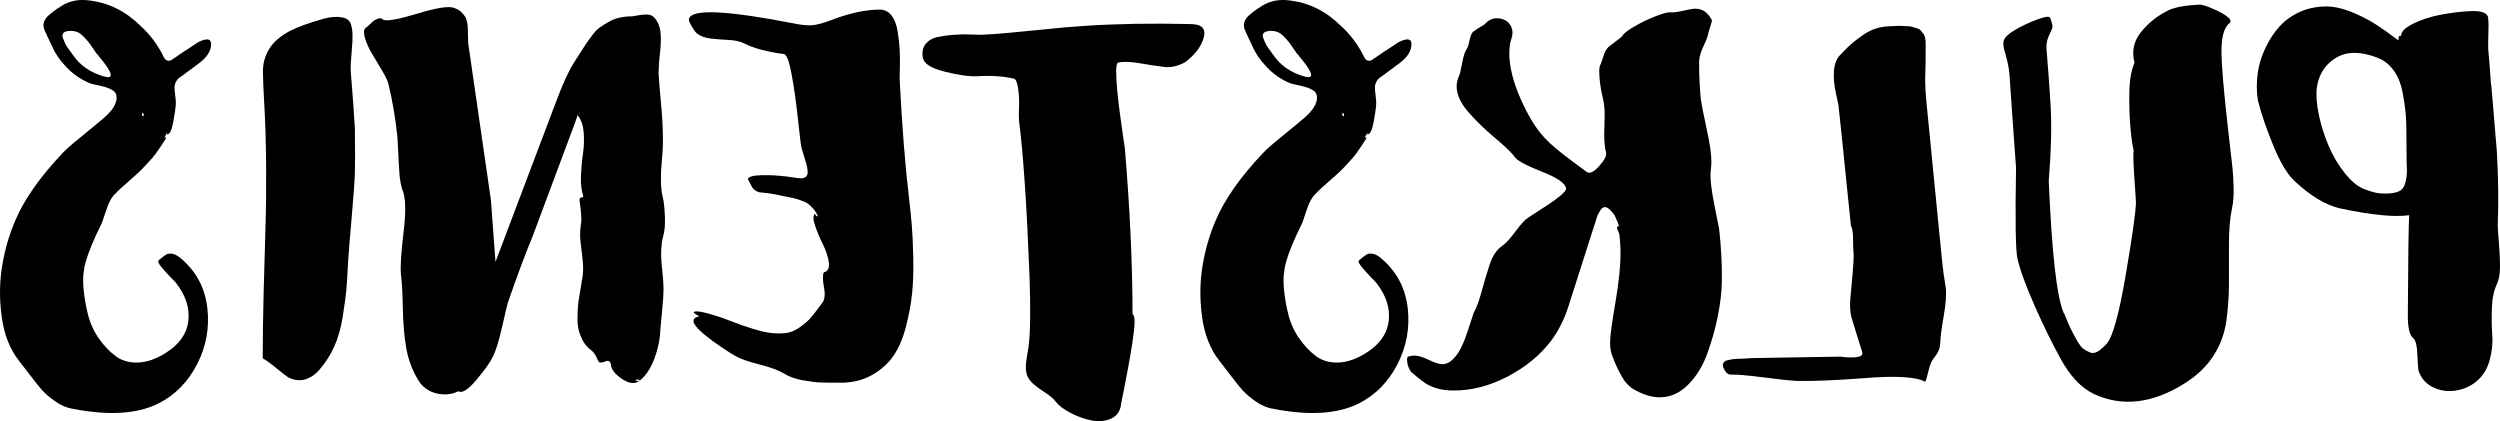 <?xml version="1.0" encoding="UTF-8"?>
<svg id="Layer_2" data-name="Layer 2" xmlns="http://www.w3.org/2000/svg" width="1844.59" height="310.8" viewBox="0 0 1844.59 310.8">
  <g id="Layer_1-2" data-name="Layer 1">
    <g>
      <path d="M1687.41,14.41c-5.36,4.24-9.99,9.94-13.9,17.08-3.9,7.15-6.42,14.35-7.54,21.61-1.11,7.26-1.11,14.24,0,20.94,2.24,9.16,5.92,20.05,11.05,32.66,5.14,12.62,10.38,21.5,15.74,26.63,11.84,11.17,23.11,17.98,33.83,20.43,23.23,4.92,40.22,6.59,51,5.02-.44,6.25-.78,30.26-1,72.02-.22,10.27,1.12,16.53,4.02,18.76,1.79,1.56,2.8,5.69,3.02,12.39,.23,6.7,.56,10.72,1,12.06,2.01,5.36,5.53,9.26,10.55,11.72,5.02,2.45,10.44,3.29,16.25,2.51,5.81-.79,10.94-2.96,15.41-6.53,4.91-4.02,8.26-9.26,10.05-15.74,1.79-6.47,2.46-12.67,2.01-18.59-.44-5.91-.55-12.5-.33-19.76,.23-7.25,1.46-13.23,3.69-17.92,1.56-3.35,2.34-7.7,2.34-13.06s-.28-11.22-.84-17.59c-.55-6.36-.84-10.89-.84-13.57,.67-15.63,.45-33.61-.67-53.93l-3.98-47.36c-.31-2-.54-4.33-.7-7-.15-2.67-.31-5-.48-7s-.37-4.34-.59-7.01-.43-5.11-.62-7.33v-5.19c0-2.56,.06-5.13,.17-7.7,.12-2.56,.12-5.02,0-7.37-.11-2.35-.39-3.74-.83-4.19-1.54-2.45-5.79-3.52-12.74-3.18-6.95,.33-14.24,1.23-21.85,2.68-7.62,1.46-14.4,3.69-20.37,6.7-5.96,3.01-8.82,5.98-8.6,8.88-.88-.22-1.43-.01-1.65,.64s-.31,1.21-.26,1.69c.05,.48-.15,.71-.6,.69-5.58-4.24-10.66-7.87-15.24-10.89-4.57-3.01-9.88-5.86-15.91-8.54s-11.67-4.35-16.92-5.02c-5.24-.67-10.83-.28-16.75,1.17-5.91,1.46-11.56,4.19-16.92,8.21Zm57.38,125.28c-4.8-1.78-9.6-5.64-14.4-11.56-4.8-5.91-8.82-12.61-12.06-20.1-3.23-7.48-5.69-15.18-7.37-23.11-1.67-7.92-2.18-14.68-1.51-20.27,1.12-7.81,4.35-14.07,9.71-18.76,5.36-4.69,11.39-6.98,18.09-6.87,6.7,.12,13.51,1.84,20.43,5.18,3.8,2.23,6.98,5.34,9.55,9.33,2.57,3.99,4.41,8.96,5.53,14.9,1.12,5.94,1.87,11.09,2.26,15.44,.39,4.35,.58,11.82,.58,22.42s.12,17.16,.33,19.66c-.22,7.81-1.81,12.67-4.76,14.57-2.95,1.9-8,2.63-15.15,2.18-2.68-.22-6.42-1.23-11.22-3.02Z"/>
      <path d="M1486.17,22.45c-2.9,1.79-4.97,3.41-6.2,4.86-1.23,1.46-1.84,3.07-1.84,4.86s.28,3.52,.84,5.19c.56,1.67,1.29,4.41,2.18,8.21,.9,3.8,1.46,7.7,1.67,11.72,.45,7.15,1,15.19,1.67,24.12,.67,8.93,1.23,16.81,1.68,23.62,.45,6.81,.9,13.01,1.34,18.59-.67,38.64-.33,60.97,1,67,2.01,8.71,6.25,20.38,12.73,35.01,6.48,14.63,12.62,27.19,18.42,37.69,7.15,13.62,15.63,22.78,25.46,27.47,20.99,9.6,43.33,6.92,67-8.04,9.16-5.8,16.25-12.67,21.27-20.6,5.02-7.92,8.15-16.58,9.38-25.96,1.23-9.38,1.84-18.42,1.84-27.13v-28.98c0-10.6,.76-19.48,2.29-26.63,.88-3.79,1.26-8.71,1.15-14.74-.11-6.03-.43-11.32-.95-15.88-.52-4.56-1.12-9.79-1.8-15.7-.67-5.91-1.02-8.87-1.02-8.88-3.57-31.1-5.3-51.61-5.19-61.55,.12-9.93,2.07-16.47,5.86-19.6,2.46-2.01-.67-5.13-9.38-9.38-6.25-2.9-10.38-4.35-12.39-4.35-10.72,.55-18.42,1.95-23.11,4.17-8.04,3.89-14.79,9.23-20.27,16.03-5.47,6.8-7.09,14.37-4.86,22.7-2.46,5.55-3.74,13.19-3.85,22.9-.11,9.72,.19,18.38,.92,25.98s1.48,12.83,2.27,15.69c-.37,3.22-.18,9.99,.54,20.3,.73,10.31,1.21,18.25,1.47,23.83l-.33-5.02c-.22,7.15-2.73,24.85-7.54,53.09-4.8,28.25-9.43,45.06-13.9,50.42-2.46,2.68-4.69,4.64-6.7,5.86-2.01,1.23-3.96,1.46-5.86,.67-1.89-.78-3.52-1.67-4.86-2.68-1.34-1-2.96-3.18-4.86-6.53-1.9-3.35-3.4-6.2-4.52-8.54-1.11-2.34-2.68-5.97-4.69-10.89l-.33-.33c-5.13-11.83-8.82-44.33-11.05-97.5,1.79-22.36,2.23-41.04,1.34-56.02-.67-11.4-1.67-25.27-3.01-41.6-.22-3.13,.28-6.09,1.51-8.89,1.23-2.79,2.12-4.8,2.68-6.03,.56-1.23,.06-3.86-1.51-7.88-.67-1.34-4.19-.79-10.55,1.67-6.36,2.46-11.67,5.02-15.91,7.7Z"/>
      <path d="M1420.51,281.73c.67-1.34,1.51-4.19,2.51-8.54,1-4.35,2.51-7.65,4.52-9.88,2.46-2.9,3.8-6.14,4.02-9.71,0-3.79,.84-10.44,2.51-19.93,1.67-9.49,2.18-16.8,1.51-21.94-1.11-6.25-2-12.71-2.66-19.37-.65-6.66-1.4-14.21-2.23-22.66-.84-8.45-1.46-14.69-1.85-18.71-.6-6.12-1.44-14.68-2.53-25.67-1.08-10.99-1.86-18.91-2.34-23.77-.48-4.86-1.23-12.47-2.25-22.83-1.02-10.35-1.42-17.93-1.2-22.74,.23-4.8,.33-12.45,.33-22.95,0-1.78-.11-3.35-.33-4.69-.22-1.34-.67-2.45-1.34-3.35-.67-.89-1.34-1.73-2.01-2.51-.67-.78-1.67-1.34-3.01-1.67-1.34-.33-2.46-.67-3.35-1-.89-.33-2.18-.5-3.85-.5s-2.9-.05-3.69-.17c-.78-.11-2.06-.11-3.85,0-1.79,.12-2.9,.17-3.35,.17-4.02,0-7.76,.5-11.22,1.51-3.46,1-6.81,2.63-10.05,4.86-3.23,2.23-5.97,4.3-8.21,6.2-2.23,1.9-5.02,4.64-8.37,8.21-2.9,2.68-4.57,6.59-5.02,11.72-.44,5.14,0,10.69,1.34,16.66,1.34,5.97,2.01,9.26,2.01,9.89,.23,1.59,.94,8.32,2.16,20.18s2.03,19.86,2.46,24c.5,4.86,1.28,12.56,2.36,23.1s1.78,17.43,2.11,20.67c1.09,2.17,1.63,5.54,1.63,10.14s.12,7.89,.33,9.87c.23,2.99,0,8.15-.67,15.47-.67,7.32-1.22,13.48-1.67,18.47-.44,4.99-.22,9.48,.67,13.47,.67,2,1.9,5.99,3.69,11.98,1.79,5.99,3.24,10.65,4.35,13.97,1.12,3-2.23,4.33-10.05,3.99-1.34,0-3.23-.16-5.69-.5h-2.34c-24.56,.33-45,.67-61.3,1-1.56,0-3.29,.08-5.19,.25-1.9,.17-3.69,.25-5.36,.25s-3.4,.12-5.19,.33c-1.79,.23-3.46,.56-5.02,1-2.68,1.12-3.29,3.18-1.84,6.2,1.46,3.01,3.3,4.41,5.53,4.19,4.25,0,9.27,.33,15.07,1,5.81,.67,11.78,1.4,17.92,2.18,6.14,.78,11.34,1.28,15.58,1.51,11.61,.22,27.8-.45,48.57-2.01,23.9-2.01,39.19-1.11,45.89,2.68Z"/>
      <path d="M1224.88,293.12c7.59,0,14.46-3.07,20.6-9.21,6.15-6.14,10.89-13.84,14.24-23.11,3.35-9.26,5.92-18.37,7.7-27.3,1.78-8.93,2.79-17.19,3.01-24.79,.22-12.95-.45-26.24-2.01-39.86-.45-2.23-1.62-8.15-3.52-17.75-1.9-9.6-2.85-16.75-2.85-21.44,0-1.78,.12-3.46,.33-5.02,.23-1.78,.33-3.68,.33-5.69,0-5.36-1.17-13.4-3.52-24.12-2.34-10.72-3.74-17.75-4.19-21.1-.89-8.71-1.34-17.97-1.34-27.8,0-3.35,1.06-7.25,3.18-11.72,2.12-4.46,3.3-7.59,3.52-9.38,0-.44,.5-2.12,1.51-5.02,1-2.9,1.4-4.57,1.17-5.02-2.9-5.58-6.92-8.37-12.06-8.37-1.78,0-4.8,.5-9.04,1.51-4.24,1-7.59,1.39-10.05,1.17-2.01,0-5.69,1.06-11.05,3.18-5.36,2.12-10.49,4.63-15.41,7.53-4.91,2.9-7.7,5.13-8.37,6.69-.44,.67-2.29,2.18-5.53,4.52-3.23,2.34-5.08,3.85-5.53,4.51-.89,1.12-1.62,2.4-2.18,3.85-.55,1.45-1.11,3.07-1.67,4.85-.56,1.78-1.06,3.12-1.51,4.01-.44,.9-.67,2.34-.67,4.35,0,6.02,1.01,13.16,3.02,21.42,.67,3.12,1,6.69,1,10.7,0,1.78-.05,4.29-.17,7.53-.11,3.23-.17,5.75-.17,7.53,0,4.91,.45,9.14,1.34,12.71,.67,2.23-1.06,5.63-5.19,10.21-4.13,4.57-7.31,5.86-9.55,3.85-1.78-1.34-5.08-3.79-9.88-7.36-4.8-3.57-8.82-6.69-12.06-9.37-3.23-2.67-6.2-5.46-8.88-8.36-6.25-6.69-12.11-16.28-17.59-28.77-5.47-12.49-8.21-23.64-8.21-33.46,0-4.24,.56-7.92,1.67-11.04,.45-1.34,.67-2.67,.67-4.01,0-2-.5-3.84-1.51-5.52-1.01-1.68-2.4-2.96-4.19-3.85-1.78-.89-3.68-1.34-5.69-1.34-3.35,0-6.25,1.34-8.71,4.01-.22,.45-2.12,1.67-5.69,3.68l-2.34,1.67c-1.56,.67-2.73,2.9-3.52,6.69-.78,3.79-1.51,6.02-2.18,6.69-1.34,2.01-2.45,5.53-3.35,10.54-.89,5.02-1.67,8.2-2.34,9.54-1.12,2.46-1.68,4.91-1.68,7.36,0,6.02,2.8,12.27,8.37,18.74,5.58,6.47,12.23,12.93,19.93,19.4,7.7,6.47,12.56,11.15,14.57,14.05,1.79,2.68,8.37,6.25,19.76,10.71,11.39,4.46,17.42,8.59,18.09,12.38,.23,1.11-1.06,2.84-3.85,5.19-2.79,2.34-5.97,4.68-9.55,7.02-3.57,2.34-7.09,4.63-10.55,6.86-3.46,2.23-5.41,3.57-5.86,4.01-2.01,1.79-4.8,5.08-8.37,9.88-3.57,4.79-6.56,7.97-8.96,9.53-4.08,2.9-7.13,7.43-9.16,13.57-2.03,6.14-4.01,12.79-5.95,19.94-1.94,7.15-3.87,12.37-5.81,15.67-.84,2.54-2.39,7.25-4.67,14.14-2.27,6.89-4.53,12.04-6.76,15.46-3.79,5.68-7.7,8.53-11.72,8.53-2.23,0-5.58-1.06-10.05-3.18-4.46-2.12-7.92-3.18-10.38-3.18-1.56,0-3.12,.23-4.69,.67-.67,.23-1,1-1,2.34,0,1.12,.17,2.34,.5,3.69,.33,1.34,.79,2.51,1.34,3.52,.56,1,1.06,1.73,1.51,2.18,4.25,3.58,7.48,6.14,9.71,7.7,2.23,1.56,5.14,2.9,8.71,4.02,3.57,1.11,7.82,1.67,12.73,1.67,13.29,0,26.56-3.46,39.79-10.37,13.24-6.91,23.93-15.72,32.07-26.43,5.43-7.36,9.63-15.66,12.58-24.89s6.36-19.9,10.23-32c3.87-12.1,6.72-21.01,8.56-26.74,.61-1.91,1.05-3.29,1.32-4.13,.27-.85,.63-1.96,1.07-3.34,.44-1.38,.88-2.41,1.33-3.08,.45-.67,.9-1.39,1.34-2.18,.45-.78,.95-1.34,1.51-1.67,.56-.33,1.17-.5,1.84-.5,1.79,0,4.13,2.01,7.03,6.03,2.01,4.24,3.01,6.81,3.01,7.7,0,.45-.22,.67-.67,.67s-.67,.23-.67,.67,.56,1.9,1.67,4.35c.67,4.69,1,9.6,1,14.74,0,9.6-1.28,21.83-3.85,36.68-2.56,14.85-3.85,24.51-3.85,28.98,0,4.69,.79,8.6,2.35,11.72,0,.23,.56,1.62,1.67,4.19,1.12,2.57,1.96,4.35,2.51,5.36,.56,1,1.4,2.51,2.51,4.52,1.12,2.01,2.29,3.63,3.52,4.86,1.23,1.23,2.4,2.29,3.52,3.18,7.37,4.46,14.29,6.7,20.77,6.7Z"/>
      <path d="M896.99,162.65c-4.46,10.27-7.71,21.44-9.71,33.5-2.01,12.06-2.12,24.62-.34,37.69,1.79,13.06,6.03,23.84,12.73,32.33,1.12,1.34,3.74,4.75,7.87,10.22,4.13,5.47,7.26,9.38,9.38,11.72,2.12,2.34,5.3,5.02,9.54,8.04,4.24,3.01,8.67,4.86,13.3,5.53,26.3,5.13,47.26,3.79,62.89-4.02,12.28-6.25,21.77-15.91,28.47-28.98s9.21-26.85,7.54-41.37c-1.67-14.51-7.87-26.46-18.59-35.84-2.68-2.46-5.02-3.85-7.03-4.19s-3.57-.17-4.69,.5c-1.11,.67-3.01,2.13-5.69,4.35-.67,.67-.11,2.12,1.68,4.35,1.79,2.23,4.02,4.75,6.7,7.54,2.68,2.79,4.13,4.3,4.35,4.52,7.37,9.38,10.44,18.87,9.21,28.47-1.22,9.6-6.98,17.53-17.25,23.78-6.92,4.25-13.57,6.48-19.93,6.7-6.36,.23-11.82-1.34-16.36-4.69-4.54-3.35-8.69-7.7-12.44-13.06-3.75-5.36-6.45-11.33-8.1-17.92-1.65-6.58-2.75-13.23-3.31-19.93-.55-6.7,.06-13.06,1.82-19.09,1.98-6.92,5.73-15.96,11.24-27.13,.44-.67,1.66-4.07,3.64-10.22,1.98-6.14,4.3-10.33,6.94-12.56,.66-.89,2.25-2.45,4.75-4.68,2.51-2.23,4.27-3.78,5.27-4.67,1-.89,2.67-2.37,5.01-4.45,2.34-2.08,4.13-3.79,5.35-5.13,1.22-1.34,2.78-3.02,4.68-5.04,1.89-2.01,3.45-3.86,4.68-5.54,1.22-1.67,2.51-3.52,3.84-5.54,1.34-2.01,2.56-3.92,3.67-5.71,.45-.89,.12-1.01-1-.34v-.33c.67-1.34,1.33-2.69,2-4.02-.44,1.12-.44,1.67,0,1.67,1.79,0,3.23-2.9,4.34-8.73,1.12-5.81,1.79-10.51,2-14.09,0-1.56-.17-3.58-.5-6.04s-.5-4.37-.5-5.71,.39-2.79,1.17-4.36c.78-1.57,2.17-2.91,4.18-4.03,3.6-2.68,7.92-5.89,12.95-9.65s7.89-7.8,8.56-12.12c.9-5.74-2.25-6.81-9.44-3.25l-8.72,5.81c-.79,.41-1.97,1.17-3.54,2.28-1.57,1.11-2.92,2.05-4.05,2.79-1.12,.75-2.2,1.47-3.23,2.16-1.03,.69-2.09,.86-3.17,.53s-1.95-1.17-2.6-2.51c-4.33-8.93-10.06-16.63-17.21-23.11-5.41-5.36-11.35-9.66-17.83-12.9-6.47-3.23-13.67-5.24-21.6-6.03-7.92-.78-15.02,1.17-21.27,5.86-.22,0-.44,.12-.67,.33-1.34,.9-2.34,1.62-3.01,2.18-.67,.56-1.56,1.29-2.68,2.18-1.12,.9-1.95,1.73-2.51,2.51-.55,.79-1.06,1.67-1.51,2.68-.45,1-.61,2.07-.5,3.18,.12,1.12,.39,2.23,.84,3.35,.67,1.56,1.73,3.85,3.18,6.87,1.46,3.02,2.51,5.25,3.18,6.7,.67,1.46,1.73,3.3,3.18,5.53,1.46,2.23,3.18,4.41,5.19,6.52,5.14,5.91,11.39,10.4,18.76,13.47,.67,.24,3.18,.83,7.54,1.77,4.35,.94,7.58,2.18,9.68,3.72,2.1,1.54,2.82,3.96,2.17,7.26-.86,4.02-3.92,8.26-9.17,12.74-5.24,4.48-11.1,9.33-17.56,14.56s-10.76,9.03-12.92,11.41c-16.75,17.72-28.36,34.27-34.84,49.65Zm94.41-76.88c-1.11-.22-1.34-1.11-.67-2.68,1.12,.9,1.34,1.79,.67,2.68Zm-34.5-46.23c.45,.23,1.12,1,2.01,2.34,8.26,9.83,10.5,14.85,6.7,15.07-.89,0-2.12-.22-3.69-.67-9.82-2.9-17.3-8.15-22.44-15.74-.22-.22-.44-.5-.67-.84-.22-.33-.39-.61-.5-.84-.11-.22-.28-.44-.5-.67-1.78-2.23-3.01-4.02-3.68-5.36s-1.34-2.9-2.01-4.69c-.67-1.78-.5-3.12,.5-4.02,1-.89,2.85-1.34,5.53-1.34,1.34,0,2.68,.23,4.02,.67,1.34,.45,2.51,1.12,3.52,2.01,1,.9,2.12,2.01,3.35,3.35,1.23,1.34,2.23,2.57,3.01,3.69,.79,1.12,1.67,2.4,2.68,3.85,1.01,1.46,1.73,2.51,2.18,3.18Z"/>
      <path d="M728.1,25.47c-3.12,.23-6.81,.23-11.05,0-4.24-.22-8.59-.17-13.06,.17-4.46,.33-8.54,.9-12.23,1.67-3.68,.79-6.58,2.46-8.71,5.02-2.12,2.57-2.85,5.86-2.18,9.88,.45,4.47,5.7,7.99,15.74,10.55,10.05,2.57,18.2,3.74,24.45,3.52,9.6-.67,18.54-.11,26.8,1.67,1.56,.23,2.68,2.68,3.35,7.37,.67,4.69,.89,9.33,.67,13.9-.22,4.58-.22,7.87,0,9.88,3.13,24.34,5.69,62.31,7.7,113.89,.9,24.79,.67,42.43-.67,52.93-.22,.9-.5,2.51-.84,4.86-.33,2.35-.61,4.19-.84,5.53-.22,1.34-.33,3.02-.33,5.02s.28,3.8,.84,5.36c.56,1.56,1.4,3.01,2.51,4.35,1.57,2.01,4.75,4.57,9.55,7.7,4.8,3.12,7.87,5.69,9.21,7.7,2.01,2.68,5.53,5.36,10.55,8.04,5.02,2.68,10.22,4.57,15.58,5.69,5.36,1.11,10.28,.67,14.74-1.34,4.47-2.01,6.92-5.81,7.37-11.39,.22-.9,.84-3.91,1.84-9.04,1-5.14,2.07-10.66,3.18-16.58,1.12-5.91,2.18-12.11,3.18-18.59,1-6.47,1.57-11.5,1.67-15.07,.12-3.57-.39-5.69-1.51-6.36,0-36.62-1.89-77.6-5.69-122.94-.22-.89-.67-3.79-1.34-8.71-.67-4.91-1.39-10.16-2.18-15.74-.78-5.58-1.45-11.27-2.01-17.08-.55-5.8-.84-10.66-.84-14.57s.45-6.08,1.34-6.53c3.8-.89,9.27-.72,16.41,.5,7.15,1.23,13.12,2.12,17.92,2.68,4.8,.56,9.88-.61,15.24-3.52,7.37-5.58,11.95-11.67,13.73-18.26,1.79-6.58-1.56-9.88-10.05-9.88-28.36-.67-54.27-.22-77.72,1.34-7.81,.45-19.76,1.51-35.84,3.18-16.08,1.67-28.25,2.74-36.51,3.18Z"/>
      <path d="M620.25,282.4c8.71,0,16.41-1.9,23.11-5.69,6.7-3.79,12.01-8.54,15.91-14.24,3.91-5.69,6.98-12.9,9.21-21.61,2.23-8.71,3.74-16.92,4.52-24.62,.79-7.7,1.06-16.58,.84-26.63-.22-10.05-.61-18.2-1.17-24.45-.55-6.25-1.28-13.28-2.18-21.1-2.68-22.33-4.91-50.92-6.7-85.76,0-.89,.06-3.74,.17-8.54,.12-4.8,.06-9.26-.17-13.4-.22-4.13-.72-8.59-1.51-13.4-.78-4.8-2.23-8.59-4.36-11.39-2.12-2.79-4.86-4.3-8.21-4.52-10.72,0-22.78,2.57-36.18,7.7-5.8,2.23-10.49,3.52-14.07,3.85-3.57,.33-8.48-.17-14.74-1.51-47.12-9.15-72.47-10.49-76.04-4.02-.67,.9-.5,2.29,.5,4.19,1.01,1.9,2.01,3.57,3.02,5.02,1,1.46,1.73,2.29,2.18,2.51,2.68,2.01,6.09,3.24,10.22,3.68,4.14,.45,8.49,.79,13.06,1.01,4.58,.23,8.21,1,10.89,2.34,7.59,3.8,17.53,6.48,29.81,8.04,2.01,.23,3.91,5.14,5.69,14.74,1.79,9.6,3.35,20.6,4.69,33,1.34,12.39,2.12,19.04,2.34,19.93,.23,1.34,.79,3.41,1.68,6.2,.89,2.79,1.62,5.14,2.18,7.03,.56,1.9,.9,3.85,1,5.86,.12,2.01-.5,3.41-1.84,4.19-1.34,.79-3.35,.95-6.03,.5-12.5-2.01-23-2.56-31.49-1.67-3.35,.67-4.91,1.56-4.69,2.68,1.34,2.68,2.34,4.58,3.01,5.69,.67,1.12,1.57,2.01,2.68,2.68,1.12,.67,2.01,1.06,2.68,1.17,.67,.11,2.18,.28,4.52,.5,2.34,.23,4.64,.56,6.87,1,1.12,.23,3.3,.67,6.53,1.34,3.24,.67,5.47,1.12,6.7,1.34,1.23,.23,3.13,.79,5.7,1.67,2.57,.9,4.47,1.79,5.69,2.68,1.23,.9,2.51,2.12,3.85,3.68,1.34,1.56,2.46,3.35,3.35,5.36-.22,.67-1,.12-2.34-1.67-1.34,1.34-1.22,4.3,.33,8.88,1.57,4.58,3.46,9.1,5.69,13.57,2.24,4.47,3.69,8.82,4.36,13.06,.67,4.25-.55,6.81-3.68,7.7-.89,2.01-.84,5.75,.17,11.22,1,5.47,.5,9.33-1.51,11.56-3.12,4.25-5.69,7.59-7.7,10.05-2.01,2.46-4.91,5.02-8.71,7.7-3.79,2.68-7.7,4.13-11.72,4.35-2.46,.23-5.03,.23-7.71,0-2.68-.22-5.19-.61-7.54-1.17-2.34-.55-4.97-1.28-7.87-2.18-2.9-.89-5.47-1.73-7.71-2.51-2.23-.78-4.8-1.73-7.7-2.85-2.9-1.11-5.24-2.01-7.03-2.68-12.06-4.02-18.98-5.47-20.77-4.35-.67,.45,.67,1.56,4.02,3.35-9.6,1.56-3.46,9.6,18.42,24.12,3.35,2.23,6.03,3.91,8.04,5.02,3.35,2.01,9.16,4.08,17.42,6.2,8.26,2.12,14.29,4.3,18.09,6.53,3.8,2.46,8.49,4.19,14.07,5.19,5.58,1,9.94,1.56,13.06,1.67,3.13,.11,8.16,.17,15.07,.17Z"/>
      <path d="M338.15,288.75c2.91,1.56,7.43-1.34,13.57-8.71,6.15-7.37,10.11-12.95,11.89-16.75,2.23-4.46,4.47-11.61,6.71-21.44,2.24-9.82,3.69-15.96,4.36-18.42,6.76-19.58,12.82-35.83,18.18-48.73l17.37-46.53c.24-.63,.98-2.62,2.23-5.98,1.25-3.35,2.62-7.02,4.1-11.01,1.49-3.98,2.99-8.01,4.52-12.1,1.53-4.08,2.78-7.44,3.75-10.06,.97-2.62,1.35-4.04,1.12-4.27,2.68,3.13,4.25,7.37,4.69,12.73,.45,5.36,.28,10.67-.5,15.91-.78,5.25-1.28,10.72-1.51,16.41-.22,5.69,.33,10.55,1.67,14.57,.23,.67-.17,1.12-1.17,1.34-1,.23-1.51,.56-1.51,1,0,1.12,.12,2.4,.33,3.85,.23,1.46,.39,2.74,.5,3.85,.12,1.12,.22,2.35,.33,3.69,.12,1.34,.17,2.63,.17,3.85s-.11,2.4-.33,3.52c-.67,4.69-.78,8.82-.33,12.39,.45,3.58,.95,7.87,1.51,12.9,.56,5.02,.62,9.21,.17,12.56-.22,1.56-.72,4.58-1.51,9.04-.78,4.47-1.34,7.93-1.67,10.38-.33,2.46-.56,5.75-.67,9.88-.11,4.13,.11,7.48,.67,10.05,.56,2.57,1.56,5.31,3.01,8.21,1.46,2.9,3.52,5.36,6.2,7.37,.89,.67,1.67,1.46,2.34,2.34,.67,.9,1.34,2.07,2.01,3.52,.67,1.46,1.12,2.4,1.34,2.85,.45,.45,1.17,.62,2.18,.5,1-.11,1.96-.39,2.85-.84,.9-.44,1.73-.5,2.51-.17,.79,.33,1.29,1.17,1.51,2.51,.22,3.57,3.01,7.15,8.37,10.72,5.36,3.57,9.71,3.9,13.06,1,4.47-3.57,8.04-8.99,10.72-16.25,2.68-7.25,4.13-14.35,4.35-21.27,.23-2.9,.67-7.7,1.34-14.4s1-11.83,1-15.41c0-2.23-.17-5.3-.5-9.21-.33-3.9-.67-7.42-1-10.55-.33-3.12-.39-6.47-.17-10.05,.23-3.57,.67-6.58,1.34-9.04,1.12-3.35,1.57-8.21,1.34-14.57-.22-6.36-.78-11.33-1.67-14.91-1.56-6.03-1.67-15.96-.33-29.81,.45-4.02,.62-9.1,.5-15.24-.11-6.14-.33-11.27-.67-15.41-.33-4.13-.78-9.26-1.34-15.41-.56-6.14-.95-11.22-1.17-15.24,0-1.56,.12-3.9,.33-7.03,.23-3.12,.5-6.03,.84-8.71,.33-2.68,.5-5.75,.5-9.21s-.28-6.31-.84-8.54c-.56-2.23-1.62-4.41-3.18-6.53-1.56-2.12-3.68-3.18-6.37-3.18s-6.26,.45-10.74,1.34c-3.36,0-6.5,.33-9.41,1s-5.6,1.73-8.07,3.18c-2.46,1.45-4.59,2.79-6.38,4.01s-3.64,3.12-5.55,5.68c-1.91,2.56-3.36,4.57-4.37,6.02-1,1.45-2.52,3.79-4.54,7.02-2.02,3.23-3.47,5.52-4.37,6.85-3.8,5.8-8.1,15.02-12.87,27.65s-7.36,19.47-7.76,20.51l-24.52,64.82-13.03,34.45-3.35-45.55-16.75-115.55c0-1.56-.05-3.52-.17-5.86-.11-2.34-.17-4.13-.17-5.36s-.17-2.73-.5-4.52c-.33-1.78-.84-3.18-1.51-4.19s-1.62-2.12-2.85-3.35c-1.23-1.23-2.85-2.18-4.86-2.85-3.57-1.78-12.73-.44-27.47,4.02-14.74,4.47-23.22,5.92-25.46,4.35-.89-.89-2.01-1.12-3.35-.67-1.34,.45-2.34,.9-3.01,1.34-.67,.45-1.62,1.29-2.85,2.51-1.22,1.23-2.18,2.07-2.85,2.51-2.01,1.12-2.4,3.74-1.17,7.87,1.23,4.14,3.01,8.1,5.36,11.89,2.34,3.8,4.8,7.93,7.37,12.39,2.57,4.47,4.08,7.59,4.52,9.38,2.91,11.84,5.14,24.9,6.7,39.19,.22,2.91,.45,7.03,.67,12.39,.22,5.36,.5,10.33,.84,14.91,.33,4.58,1.06,8.54,2.18,11.89,2.46,5.58,2.74,16.14,.84,31.66-1.89,15.52-2.51,26.07-1.84,31.65,.67,5.14,1.12,13.29,1.34,24.45,.23,11.17,1.06,20.88,2.51,29.14,1.46,8.26,4.3,15.97,8.54,23.11,3.13,5.36,7.65,8.76,13.57,10.22,5.92,1.45,11.34,.95,16.25-1.51Zm130.69-8.03c1.12-1.11,2.23-1.11,3.35,0-1.12,.44-2.23,.44-3.35,0Zm-41.2-198.98v-.67c.23,.45,.23,.67,0,.67Zm0,2.68v-2.34c.23,1.56,.23,2.34,0,2.34Zm0-2.68v0Z"/>
      <path d="M193.82,263.64v.67c.45,.23,1.57,.95,3.35,2.18,1.79,1.23,3.63,2.63,5.53,4.19,1.9,1.56,3.85,3.13,5.86,4.69,2.01,1.56,3.35,2.57,4.02,3.02,4.47,2.23,8.71,2.73,12.73,1.51s7.59-3.74,10.72-7.54c4.25-4.91,7.76-10.44,10.55-16.58,2.79-6.14,4.86-13.34,6.2-21.61,1.34-8.26,2.24-14.68,2.68-19.26,.45-4.57,.9-11.67,1.34-21.27,.45-6.92,1.34-17.97,2.68-33.16,1.34-15.18,2.12-26.01,2.35-32.49,.22-6.47,.22-17.64,0-33.5-.67-11.39-1.68-25.23-3.02-41.54-.22-2.9,.06-8.59,.84-17.08,.79-8.48,.62-14.18-.5-17.08-.67-3.35-3.01-5.36-7.03-6.03s-8.59-.28-13.73,1.17c-5.13,1.46-9.71,2.9-13.73,4.35-4.02,1.46-7.37,2.85-10.05,4.19-7.37,3.8-12.67,8.32-15.91,13.57-3.23,5.25-4.8,10.94-4.69,17.08,.11,6.14,.39,13.23,.84,21.27,.9,14.74,1.4,30.71,1.51,47.9,.12,17.2-.05,32.55-.5,46.06-.44,13.51-.89,29.43-1.34,47.73-.45,18.31-.67,33.95-.67,46.9v.67Z"/>
      <path d="M11.31,162.65c-4.46,10.27-7.71,21.44-9.71,33.5-2.01,12.06-2.12,24.62-.33,37.69,1.79,13.06,6.03,23.84,12.73,32.33,1.12,1.34,3.74,4.75,7.87,10.22,4.13,5.47,7.26,9.38,9.38,11.72,2.12,2.34,5.3,5.02,9.54,8.04,4.24,3.01,8.67,4.86,13.3,5.53,26.3,5.13,47.26,3.79,62.89-4.02,12.28-6.25,21.77-15.91,28.47-28.98,6.7-13.06,9.21-26.85,7.54-41.37-1.67-14.51-7.87-26.46-18.59-35.84-2.68-2.46-5.02-3.85-7.04-4.19-2.01-.33-3.57-.17-4.69,.5-1.12,.67-3.01,2.13-5.69,4.35-.67,.67-.11,2.12,1.67,4.35,1.79,2.23,4.02,4.75,6.7,7.54,2.68,2.79,4.13,4.3,4.36,4.52,7.37,9.38,10.44,18.87,9.21,28.47-1.22,9.6-6.98,17.53-17.25,23.78-6.92,4.25-13.57,6.48-19.93,6.7-6.36,.23-11.82-1.34-16.36-4.69-4.54-3.35-8.69-7.7-12.44-13.06-3.75-5.36-6.45-11.33-8.1-17.92-1.65-6.58-2.75-13.23-3.31-19.93-.55-6.7,.06-13.06,1.82-19.09,1.98-6.92,5.73-15.96,11.24-27.13,.45-.67,1.66-4.07,3.64-10.22,1.98-6.14,4.3-10.33,6.94-12.56,.66-.89,2.25-2.45,4.75-4.68,2.51-2.23,4.27-3.78,5.27-4.67,1-.89,2.67-2.37,5.01-4.45,2.34-2.08,4.13-3.79,5.35-5.13s2.78-3.02,4.68-5.04c1.9-2.01,3.46-3.86,4.68-5.54,1.22-1.67,2.51-3.52,3.84-5.54,1.34-2.01,2.56-3.92,3.67-5.71,.45-.89,.11-1.01-1-.34v-.33c.67-1.34,1.33-2.69,2-4.02-.45,1.12-.45,1.67,0,1.67,1.78,0,3.23-2.9,4.34-8.73,1.12-5.81,1.79-10.51,2-14.09,0-1.56-.17-3.58-.5-6.04s-.5-4.37-.5-5.71,.39-2.79,1.17-4.36c.78-1.57,2.17-2.91,4.18-4.03,3.6-2.68,7.92-5.89,12.95-9.65s7.89-7.8,8.56-12.12c.9-5.74-2.25-6.81-9.44-3.25l-8.72,5.81c-.79,.41-1.97,1.17-3.54,2.28-1.57,1.11-2.92,2.05-4.05,2.79-1.12,.75-2.2,1.47-3.23,2.16-1.03,.69-2.09,.86-3.17,.53-1.08-.33-1.95-1.17-2.6-2.51-4.33-8.93-10.07-16.63-17.21-23.11-5.41-5.36-11.35-9.66-17.83-12.9-6.47-3.23-13.67-5.24-21.6-6.03-7.92-.78-15.02,1.17-21.27,5.86-.22,0-.44,.12-.67,.33-1.34,.9-2.34,1.62-3.01,2.18-.67,.56-1.56,1.29-2.68,2.18-1.12,.9-1.95,1.73-2.51,2.51-.55,.79-1.06,1.67-1.51,2.68-.45,1-.61,2.07-.5,3.18,.12,1.12,.39,2.23,.84,3.35,.67,1.56,1.73,3.85,3.18,6.87,1.46,3.02,2.51,5.25,3.18,6.7,.67,1.46,1.73,3.3,3.18,5.53,1.46,2.23,3.18,4.41,5.19,6.52,5.14,5.91,11.39,10.4,18.76,13.47,.67,.24,3.18,.83,7.54,1.77,4.35,.94,7.58,2.18,9.68,3.72,2.1,1.54,2.82,3.96,2.17,7.26-.86,4.02-3.92,8.26-9.17,12.74-5.24,4.48-11.1,9.33-17.56,14.56s-10.76,9.03-12.92,11.41c-16.75,17.72-28.36,34.27-34.84,49.65ZM105.72,85.77c-1.12-.22-1.34-1.11-.67-2.68,1.12,.9,1.34,1.79,.67,2.68Zm-34.5-46.23c.45,.23,1.12,1,2.01,2.34,8.26,9.83,10.5,14.85,6.7,15.07-.89,0-2.12-.22-3.68-.67-9.82-2.9-17.3-8.15-22.44-15.74-.22-.22-.44-.5-.67-.84-.22-.33-.39-.61-.5-.84-.11-.22-.28-.44-.5-.67-1.79-2.23-3.01-4.02-3.68-5.36s-1.34-2.9-2.01-4.69c-.67-1.78-.5-3.12,.5-4.02,1-.89,2.85-1.34,5.53-1.34,1.34,0,2.68,.23,4.02,.67,1.34,.45,2.51,1.12,3.52,2.01,1,.9,2.12,2.01,3.35,3.35,1.23,1.34,2.24,2.57,3.02,3.69,.79,1.12,1.67,2.4,2.68,3.85,1,1.46,1.73,2.51,2.18,3.18Z"/>
    </g>
  </g>
</svg>